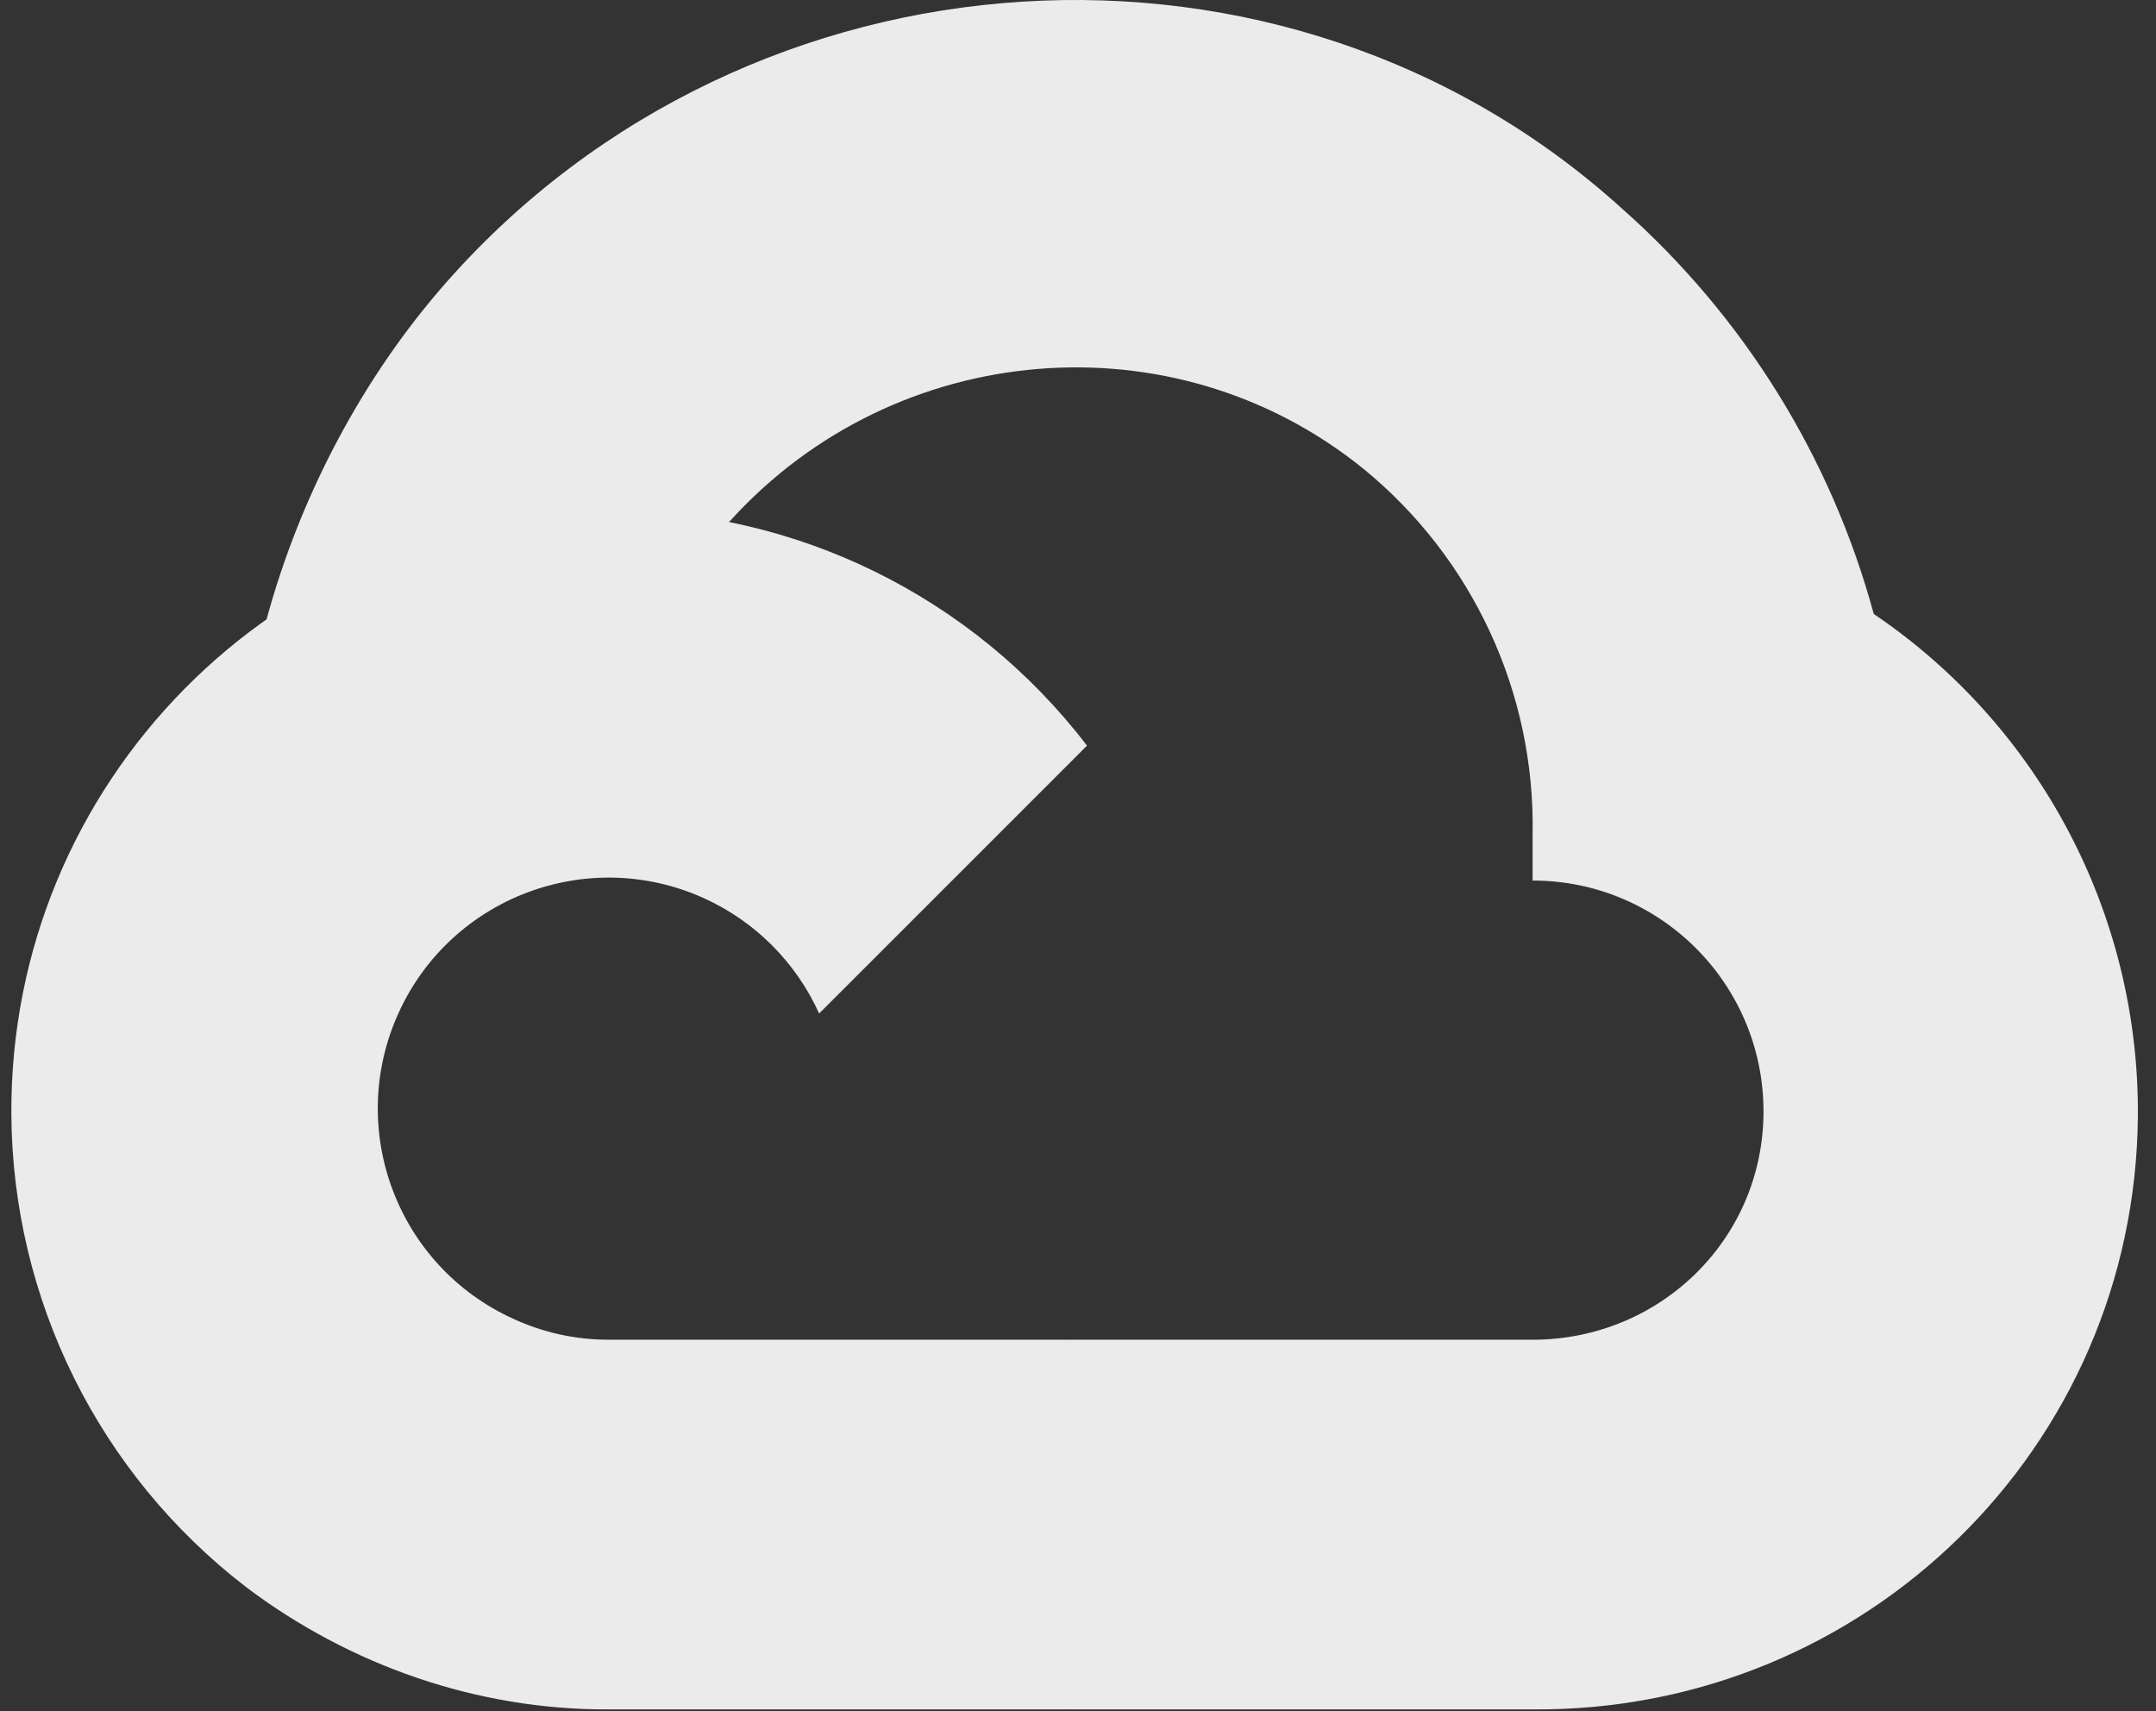 <svg width="63" height="50" viewBox="0 0 63 50" fill="none" xmlns="http://www.w3.org/2000/svg">
<rect x="0" y="0" width="63" height="50" fill="#333333" stroke="none"/>
<g id="google-cloud-seeklogo.com 1" opacity="0.9" clip-path="url(#clip0_325_1357)">
<g id="Group">
<path id="Vector" d="M41.657 13.791L47.058 8.39L47.418 6.115C37.575 -2.834 21.93 -1.82 13.057 8.233C10.592 11.025 8.764 14.506 7.789 18.1L9.724 17.828L20.526 16.046L21.36 15.193C26.165 9.916 34.289 9.206 39.837 13.696L41.657 13.791Z" fill="white"/>
<path id="Vector_2" d="M54.753 17.941C53.511 13.369 50.962 9.259 47.419 6.115L39.838 13.696C43.039 16.311 44.862 20.252 44.784 24.384V25.73C48.51 25.73 51.531 28.751 51.531 32.477C51.531 36.203 48.51 39.148 44.784 39.148H31.272L29.945 40.588V48.68L31.272 49.95H44.784C54.476 50.025 62.394 42.306 62.47 32.614C62.515 26.739 59.619 21.232 54.753 17.941Z" fill="white"/>
<path id="Vector_3" d="M17.774 49.95H31.267V39.147H17.774C16.812 39.147 15.881 38.941 15.007 38.541L13.093 39.128L7.653 44.53L7.18 46.368C10.23 48.671 13.951 49.966 17.774 49.95Z" fill="white"/>
<path id="Vector_4" d="M17.776 14.908C8.084 14.966 0.275 22.87 0.332 32.562C0.365 37.974 2.892 43.069 7.182 46.368L15.009 38.541C11.614 37.007 10.105 33.01 11.639 29.615C13.173 26.219 17.169 24.71 20.565 26.244C22.061 26.92 23.259 28.119 23.936 29.615L31.763 21.788C28.432 17.434 23.258 14.889 17.776 14.908Z" fill="white"/>
</g>
</g>
<defs>
<clipPath id="clip0_325_1357">
<rect width="62.136" height="50" fill="white" transform="translate(0.332)"/>
</clipPath>
</defs>
</svg>
